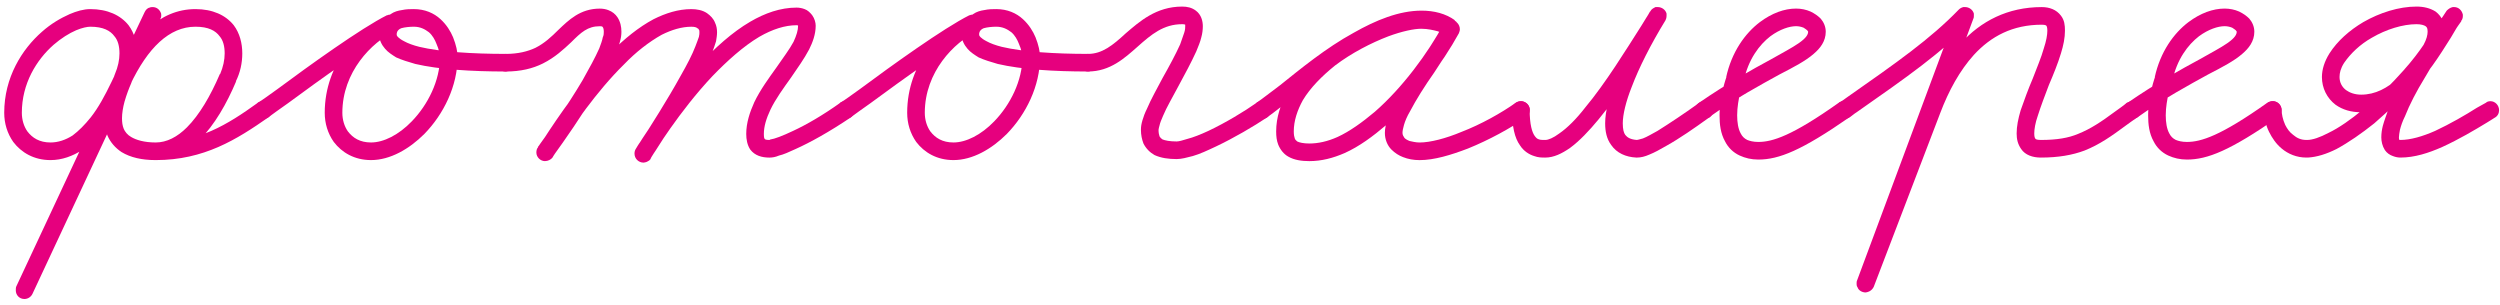 <?xml version="1.0" encoding="UTF-8"?> <svg xmlns="http://www.w3.org/2000/svg" width="303" height="37" viewBox="0 0 303 37" fill="none"><path d="M274.402 13.363C274.402 12.753 274.89 12.265 275.5 12.265C276.049 12.265 276.537 12.753 276.537 13.363C276.537 13.79 276.659 14.461 276.964 15.132C277.208 15.62 277.513 16.047 277.94 16.352C278.367 16.718 278.855 16.962 279.526 16.962C279.587 16.962 279.587 16.962 279.648 16.962C280.258 16.962 281.173 16.657 282.21 16.108C283.491 15.498 284.955 14.461 286.358 13.302C288.188 11.838 289.896 10.13 291.299 8.544C292.397 7.324 293.251 6.165 293.739 5.433C294.105 4.762 294.227 4.213 294.227 3.847C294.227 3.481 294.166 3.298 293.983 3.176C293.8 3.054 293.434 2.932 292.885 2.932C291.238 2.932 289.225 3.542 287.456 4.579C286.053 5.372 284.894 6.47 284.101 7.629C283.674 8.3 283.552 8.849 283.552 9.337C283.552 10.008 283.857 10.557 284.345 10.923C284.772 11.228 285.382 11.472 286.175 11.472C287.883 11.472 289.347 10.679 290.689 9.459C292.397 7.873 293.861 5.555 295.203 3.481C295.691 2.688 296.118 2.017 296.545 1.346L298.314 2.566C298.314 2.566 295.935 5.86 293.861 9.459C292.885 11.045 292.031 12.692 291.482 14.095C291.177 14.705 290.994 15.254 290.872 15.742C290.811 16.108 290.75 16.413 290.75 16.657C290.75 16.901 290.811 16.962 290.811 16.962H290.75C290.75 16.962 290.811 16.962 290.933 16.962C292.153 16.962 293.617 16.535 295.142 15.864C296.972 15.01 298.863 13.912 300.205 13.058C300.632 12.814 300.998 12.631 301.303 12.448C301.425 12.326 301.608 12.265 301.852 12.265C302.401 12.265 302.889 12.753 302.889 13.363C302.889 13.729 302.706 14.095 302.34 14.278C302.096 14.461 301.73 14.644 301.364 14.888C299.961 15.742 298.009 16.901 295.996 17.816C294.349 18.548 292.641 19.097 290.933 19.097C290.628 19.097 290.323 19.036 290.018 18.914C289.652 18.792 289.286 18.548 289.042 18.182C288.737 17.694 288.615 17.145 288.615 16.657C288.615 16.169 288.676 15.742 288.798 15.254C288.981 14.583 289.225 13.973 289.469 13.241C290.14 11.716 291.055 10.008 291.97 8.361C294.166 4.701 296.545 1.346 296.545 1.285C296.728 1.102 296.972 0.919 297.277 0.858C297.338 0.858 297.399 0.858 297.46 0.858C297.948 0.858 298.375 1.224 298.497 1.773C298.497 1.834 298.497 1.895 298.497 1.956C298.497 2.139 298.436 2.383 298.314 2.505C297.887 3.115 297.46 3.847 297.033 4.579C295.691 6.714 294.166 9.154 292.153 11.045C290.567 12.509 288.554 13.607 286.175 13.607C284.955 13.607 283.918 13.302 283.064 12.692C282.027 11.899 281.417 10.679 281.417 9.337C281.417 8.422 281.722 7.446 282.332 6.47C283.308 4.945 284.772 3.664 286.419 2.688C288.432 1.529 290.75 0.797 292.885 0.797C293.739 0.797 294.532 0.98 295.203 1.407C295.996 2.017 296.362 2.932 296.362 3.847C296.362 4.701 296.057 5.616 295.569 6.47C294.959 7.446 294.044 8.666 292.885 9.947C291.421 11.594 289.591 13.363 287.761 14.949C286.236 16.169 284.65 17.267 283.186 18.06C281.966 18.67 280.807 19.036 279.709 19.097C279.648 19.097 279.587 19.097 279.526 19.097C278.367 19.097 277.33 18.67 276.537 17.999C275.866 17.45 275.378 16.718 275.012 15.986C274.585 15.132 274.402 14.156 274.402 13.363Z" fill="#E6007E"></path><path d="M259.073 14.215C258.89 14.337 258.646 14.398 258.402 14.398C257.853 14.398 257.365 13.971 257.365 13.361C257.365 12.995 257.548 12.69 257.792 12.507C261.33 10.067 264.319 8.42 266.576 7.2C267.979 6.407 269.138 5.797 269.931 5.248C270.907 4.577 271.09 4.15 271.09 3.845C271.09 3.845 271.09 3.784 270.968 3.662C270.907 3.601 270.724 3.479 270.541 3.357C270.236 3.235 269.931 3.174 269.626 3.174C268.833 3.174 267.674 3.54 266.515 4.394C265.173 5.431 263.831 7.2 263.282 9.823C263.221 9.884 263.221 9.945 263.221 9.945C263.221 9.945 262.489 12.019 262.489 13.971C262.489 14.825 262.611 15.618 262.916 16.167C263.099 16.533 263.343 16.777 263.709 16.96C264.014 17.082 264.441 17.204 265.051 17.204C266.759 17.204 269.138 16.472 274.811 12.446C274.994 12.324 275.238 12.263 275.421 12.263C276.031 12.263 276.519 12.751 276.519 13.3C276.519 13.666 276.336 14.032 276.092 14.215C270.297 18.241 267.552 19.339 265.051 19.339C264.197 19.339 263.465 19.156 262.794 18.851C262.001 18.485 261.391 17.875 261.025 17.143C260.476 16.167 260.354 15.069 260.354 13.971C260.354 11.592 261.208 9.274 261.208 9.274L261.147 9.396C261.818 6.285 263.465 4.028 265.234 2.686C266.698 1.588 268.223 1.039 269.626 1.039C270.236 1.039 270.846 1.161 271.395 1.405C271.883 1.649 272.249 1.893 272.615 2.259C272.981 2.686 273.225 3.235 273.225 3.845C273.225 5.004 272.554 5.858 271.761 6.529C270.785 7.383 269.382 8.115 267.613 9.03C265.295 10.311 262.428 11.836 259.073 14.215Z" fill="#E6007E"></path><path d="M224.165 14.218C223.982 14.34 223.738 14.401 223.494 14.401C222.945 14.401 222.457 13.974 222.457 13.364C222.457 12.998 222.64 12.693 222.884 12.51V12.449C223.189 12.266 223.494 12.083 223.799 11.839C229.899 7.569 233.986 4.702 237.402 1.164C237.524 1.042 237.707 0.92 237.951 0.859C238.012 0.859 238.073 0.859 238.195 0.859C238.622 0.859 239.11 1.164 239.232 1.652C239.232 1.713 239.232 1.835 239.232 1.896C239.232 2.018 239.232 2.14 239.171 2.262L227.093 34.775L225.08 33.982L233.132 12.998C234.23 10.07 235.694 7.386 237.646 5.251C240.086 2.567 243.319 0.859 247.467 0.859C248.382 0.859 249.236 1.164 249.785 1.896C250.212 2.445 250.273 3.055 250.273 3.726C250.273 4.58 250.09 5.495 249.785 6.471C249.419 7.691 248.87 9.033 248.321 10.314C247.833 11.595 247.345 12.876 246.979 14.035C246.674 14.889 246.552 15.682 246.552 16.17C246.552 16.536 246.613 16.719 246.674 16.78C246.674 16.841 246.796 16.963 247.345 16.963C249.297 16.963 250.7 16.719 251.859 16.231C253.384 15.621 254.665 14.767 256.312 13.547C256.8 13.181 257.288 12.876 257.776 12.449C257.959 12.388 258.203 12.266 258.386 12.266C258.996 12.266 259.484 12.754 259.484 13.364C259.484 13.73 259.301 14.035 259.057 14.218C258.508 14.584 258.02 14.95 257.593 15.255C255.946 16.475 254.482 17.512 252.652 18.244C251.188 18.793 249.48 19.098 247.345 19.098C246.369 19.098 245.454 18.793 244.966 18.061C244.539 17.451 244.417 16.841 244.417 16.17C244.417 15.316 244.6 14.401 244.905 13.364C245.332 12.144 245.82 10.802 246.369 9.521C246.857 8.24 247.406 6.959 247.711 5.861C248.016 4.946 248.138 4.214 248.138 3.726C248.138 3.36 248.077 3.177 248.016 3.116C248.016 3.116 247.955 2.994 247.467 2.994C243.929 2.994 241.306 4.397 239.232 6.654C237.524 8.545 236.182 10.985 235.145 13.73L227.093 34.775C226.971 35.019 226.788 35.202 226.544 35.324C226.361 35.385 226.239 35.446 226.117 35.446C225.69 35.446 225.263 35.202 225.141 34.836C225.019 34.653 225.019 34.531 225.019 34.409C225.019 34.226 225.019 34.104 225.08 33.982L237.158 1.53L238.927 2.628C235.328 6.41 231.119 9.338 225.019 13.608C224.714 13.791 224.47 14.035 224.165 14.218Z" fill="#E6007E"></path><path d="M207.128 14.215C206.945 14.337 206.701 14.398 206.457 14.398C205.908 14.398 205.42 13.971 205.42 13.361C205.42 12.995 205.603 12.69 205.847 12.507C209.385 10.067 212.374 8.42 214.631 7.2C216.034 6.407 217.193 5.797 217.986 5.248C218.962 4.577 219.145 4.15 219.145 3.845C219.145 3.845 219.145 3.784 219.023 3.662C218.962 3.601 218.779 3.479 218.596 3.357C218.291 3.235 217.986 3.174 217.681 3.174C216.888 3.174 215.729 3.54 214.57 4.394C213.228 5.431 211.886 7.2 211.337 9.823C211.276 9.884 211.276 9.945 211.276 9.945C211.276 9.945 210.544 12.019 210.544 13.971C210.544 14.825 210.666 15.618 210.971 16.167C211.154 16.533 211.398 16.777 211.764 16.96C212.069 17.082 212.496 17.204 213.106 17.204C214.814 17.204 217.193 16.472 222.866 12.446C223.049 12.324 223.293 12.263 223.476 12.263C224.086 12.263 224.574 12.751 224.574 13.3C224.574 13.666 224.391 14.032 224.147 14.215C218.352 18.241 215.607 19.339 213.106 19.339C212.252 19.339 211.52 19.156 210.849 18.851C210.056 18.485 209.446 17.875 209.08 17.143C208.531 16.167 208.409 15.069 208.409 13.971C208.409 11.592 209.263 9.274 209.263 9.274L209.202 9.396C209.873 6.285 211.52 4.028 213.289 2.686C214.753 1.588 216.278 1.039 217.681 1.039C218.291 1.039 218.901 1.161 219.45 1.405C219.938 1.649 220.304 1.893 220.67 2.259C221.036 2.686 221.28 3.235 221.28 3.845C221.28 5.004 220.609 5.858 219.816 6.529C218.84 7.383 217.437 8.115 215.668 9.03C213.35 10.311 210.483 11.836 207.128 14.215Z" fill="#E6007E"></path><path d="M183.26 13.303C183.26 12.754 183.748 12.266 184.358 12.266C184.907 12.266 185.395 12.754 185.395 13.303C185.395 15.133 185.7 16.048 186.005 16.475C186.188 16.719 186.31 16.841 186.554 16.902C186.737 16.963 186.981 16.963 187.286 16.963C187.652 16.963 188.262 16.719 188.994 16.17C189.97 15.499 191.068 14.401 192.105 13.059C194.606 10.07 197.107 5.983 198.937 3.116C199.364 2.445 199.669 1.896 200.035 1.347C200.157 1.103 200.401 0.981 200.645 0.859C200.767 0.859 200.828 0.859 200.95 0.859C201.377 0.859 201.865 1.164 201.987 1.652C201.987 1.774 201.987 1.835 201.987 1.896C201.987 2.14 201.926 2.323 201.865 2.445C200.035 5.434 198.632 8.24 197.778 10.497C197.046 12.327 196.68 13.913 196.68 14.95C196.68 15.682 196.802 16.109 196.985 16.353C197.229 16.658 197.595 16.902 198.388 16.963C198.449 16.963 198.693 16.902 199.12 16.78C199.608 16.597 200.218 16.231 200.889 15.865C202.353 14.95 204.183 13.73 205.708 12.632C205.769 12.571 205.891 12.51 205.952 12.449C206.135 12.327 206.379 12.266 206.562 12.266C207.172 12.266 207.66 12.754 207.66 13.303C207.66 13.669 207.477 14.035 207.233 14.218C207.111 14.279 206.989 14.34 206.928 14.401C205.403 15.499 203.573 16.78 201.926 17.695C201.194 18.122 200.523 18.488 199.913 18.732C199.364 18.976 198.876 19.098 198.388 19.098C198.327 19.098 198.327 19.098 198.327 19.098C197.046 19.037 195.948 18.549 195.277 17.573C194.728 16.841 194.545 15.926 194.545 14.95C194.545 13.486 195.033 11.717 195.765 9.765C196.741 7.264 198.205 4.458 199.974 1.408L201.804 2.506C201.499 2.994 201.133 3.543 200.767 4.214C198.937 7.142 196.375 11.29 193.752 14.462C192.593 15.865 191.434 17.085 190.275 17.939C189.299 18.61 188.323 19.098 187.286 19.098C186.859 19.098 186.432 19.098 185.944 18.915C185.334 18.732 184.663 18.305 184.236 17.634C183.565 16.719 183.26 15.316 183.26 13.303Z" fill="#E6007E"></path><path d="M153.573 14.221C153.39 14.343 153.146 14.404 152.902 14.404C152.353 14.404 151.865 13.977 151.865 13.367C151.865 13.001 152.048 12.696 152.292 12.513V12.452C153.024 11.964 154 11.171 155.159 10.317C157.599 8.365 160.71 5.803 164.065 3.973C166.749 2.448 169.555 1.289 172.3 1.289C173.825 1.289 175.228 1.655 176.326 2.448L175.045 4.156C175.045 4.156 174.801 3.973 174.252 3.79C173.764 3.668 173.093 3.485 172.239 3.485C171.385 3.485 169.921 3.79 168.274 4.4C166.2 5.193 163.821 6.413 161.808 7.938C160.222 9.219 158.819 10.622 157.904 12.147C157.233 13.367 156.806 14.648 156.806 15.929C156.806 16.356 156.867 16.6 156.928 16.783C156.989 16.966 157.111 17.027 157.233 17.149C157.477 17.271 157.965 17.393 158.697 17.393C159.734 17.393 160.893 17.149 162.113 16.6C163.577 15.929 165.102 14.831 166.627 13.55C169.982 10.622 173.032 6.474 174.923 2.997L176.814 4.034C175.96 5.559 174.862 7.206 173.825 8.792C172.666 10.439 171.629 12.086 170.897 13.489C170.531 14.099 170.287 14.709 170.165 15.136C170.043 15.563 169.982 15.868 169.982 16.112C169.982 16.356 170.104 16.539 170.226 16.722C170.348 16.844 170.531 16.966 170.836 17.088C171.141 17.149 171.568 17.271 172.056 17.271C173.337 17.271 175.228 16.783 177.119 15.99C179.498 15.075 181.999 13.672 183.707 12.452C183.89 12.33 184.134 12.269 184.317 12.269C184.927 12.269 185.415 12.757 185.415 13.306C185.415 13.672 185.232 14.038 184.988 14.221C183.036 15.563 180.474 16.966 177.912 18.003C175.838 18.796 173.825 19.406 172.056 19.406C171.324 19.406 170.653 19.284 170.043 19.04C169.555 18.857 169.067 18.552 168.64 18.125C168.152 17.637 167.847 16.905 167.847 16.112C167.847 15.563 167.969 15.075 168.152 14.526C168.335 13.855 168.64 13.184 169.006 12.513C169.799 10.988 170.897 9.28 172.056 7.572C173.093 6.047 174.13 4.461 174.923 2.997C175.106 2.692 175.472 2.448 175.838 2.448C176.448 2.448 176.936 2.936 176.936 3.546C176.936 3.729 176.875 3.851 176.814 4.034C174.801 7.694 171.629 11.964 168.03 15.136C166.383 16.539 164.736 17.759 162.967 18.552C161.564 19.162 160.161 19.528 158.697 19.528C157.782 19.528 156.867 19.406 156.135 18.979C155.586 18.674 155.159 18.125 154.915 17.515C154.732 17.027 154.671 16.539 154.671 15.929C154.671 14.221 155.22 12.574 156.074 11.11C157.172 9.219 158.758 7.633 160.527 6.291C162.723 4.583 165.285 3.241 167.481 2.387C169.311 1.716 170.958 1.35 172.239 1.35C174.801 1.35 176.204 2.387 176.326 2.509C176.57 2.631 176.692 2.875 176.753 3.18C176.753 3.241 176.753 3.302 176.753 3.363C176.753 3.851 176.387 4.339 175.838 4.4C175.777 4.4 175.716 4.4 175.655 4.4C175.472 4.4 175.228 4.339 175.045 4.217C174.374 3.729 173.459 3.424 172.3 3.424C170.165 3.424 167.603 4.4 165.102 5.803C161.991 7.572 158.88 10.012 156.501 11.964C155.342 12.879 154.366 13.672 153.573 14.221Z" fill="#E6007E"></path><path d="M131.875 8.666C131.265 8.666 130.777 8.178 130.777 7.568C130.777 7.019 131.265 6.531 131.875 6.531C133.583 6.531 134.864 5.494 136.45 4.03C138.097 2.627 140.11 0.797 143.282 0.797C143.892 0.797 144.441 0.919 144.929 1.285C145.6 1.773 145.783 2.566 145.783 3.176C145.783 3.603 145.722 4.091 145.6 4.518C145.478 5.067 145.234 5.616 144.99 6.226C144.38 7.568 143.587 9.032 142.794 10.496C142.123 11.777 141.391 12.997 140.964 14.034C140.781 14.461 140.598 14.888 140.537 15.193C140.476 15.437 140.415 15.62 140.415 15.742C140.415 16.108 140.476 16.352 140.537 16.535C140.659 16.718 140.72 16.779 140.903 16.901C141.208 17.023 141.757 17.145 142.611 17.145C142.855 17.145 143.343 17.023 143.892 16.84C144.624 16.657 145.539 16.291 146.454 15.864C148.528 14.888 150.846 13.485 152.31 12.448C152.493 12.326 152.737 12.265 152.92 12.265C153.53 12.265 154.018 12.753 154.018 13.302C154.018 13.668 153.835 14.034 153.591 14.217C151.944 15.315 149.565 16.718 147.369 17.755C146.332 18.243 145.417 18.67 144.563 18.914C143.831 19.097 143.221 19.28 142.611 19.28C141.635 19.28 140.72 19.158 139.927 18.792C139.378 18.487 138.89 17.999 138.585 17.389C138.402 16.901 138.28 16.352 138.28 15.742C138.28 15.315 138.341 15.01 138.463 14.583C138.585 14.156 138.768 13.668 139.012 13.18C139.5 12.021 140.232 10.74 140.903 9.459C141.696 8.056 142.489 6.592 143.038 5.372C143.221 4.823 143.404 4.335 143.526 3.969C143.648 3.603 143.648 3.359 143.648 3.176C143.648 3.054 143.648 2.993 143.648 2.993C143.648 2.993 143.587 2.932 143.282 2.932C141.025 2.932 139.561 4.152 137.853 5.677C136.328 7.019 134.559 8.666 131.875 8.666Z" fill="#E6007E"></path><path d="M103.118 14.217C102.935 14.339 102.691 14.4 102.447 14.4C101.898 14.4 101.41 13.973 101.41 13.363C101.41 12.997 101.593 12.692 101.837 12.509V12.448C102.386 12.143 103.179 11.533 104.216 10.801C107.998 7.995 114.342 3.42 117.514 1.834L118.429 3.786C115.623 5.128 112.085 8.727 112.085 13.668C112.085 14.522 112.329 15.315 112.756 15.925C113.366 16.718 114.22 17.267 115.562 17.267C117.087 17.267 118.917 16.352 120.503 14.705C122.455 12.692 123.919 9.764 123.919 6.897C123.919 6.653 123.797 5.982 123.492 5.311C123.309 4.823 123.004 4.274 122.577 3.908C122.089 3.542 121.54 3.237 120.747 3.237C120.259 3.237 119.649 3.298 119.222 3.42C118.917 3.542 118.795 3.725 118.734 3.847C118.673 3.969 118.673 4.091 118.673 4.152C118.673 4.274 118.673 4.335 118.856 4.518C118.978 4.64 119.222 4.823 119.588 5.006C120.015 5.25 120.686 5.494 121.418 5.677C123.98 6.287 127.884 6.531 131.849 6.531C132.398 6.531 132.886 7.019 132.886 7.568C132.886 8.178 132.398 8.666 131.849 8.666C127.762 8.666 123.797 8.422 120.93 7.751C120.076 7.507 119.283 7.263 118.612 6.958C118.124 6.653 117.636 6.348 117.27 5.921C116.843 5.433 116.538 4.823 116.538 4.152C116.538 3.786 116.599 3.481 116.721 3.176C116.965 2.505 117.453 2.017 117.941 1.712C118.368 1.407 118.856 1.285 119.283 1.224C119.832 1.102 120.32 1.102 120.747 1.102C122.089 1.102 123.187 1.59 123.98 2.322C124.712 2.993 125.2 3.786 125.505 4.518C125.871 5.433 126.054 6.287 126.054 6.897C126.054 10.435 124.346 13.851 122.028 16.23C120.198 18.06 117.88 19.402 115.562 19.402C113.549 19.402 112.024 18.487 111.048 17.206C110.316 16.169 109.95 14.949 109.95 13.668C109.95 7.629 114.098 3.42 117.575 1.834C117.697 1.773 117.819 1.773 118.002 1.773C118.124 1.773 118.246 1.773 118.368 1.834C118.795 1.956 119.039 2.383 119.039 2.81C119.039 2.932 119.039 3.054 118.978 3.176C118.917 3.42 118.734 3.664 118.49 3.786C115.623 5.128 109.218 9.764 105.497 12.509C104.46 13.241 103.606 13.851 103.118 14.217Z" fill="#E6007E"></path><path d="M61.285 8.669C60.675 8.669 60.188 8.181 60.188 7.571C60.188 7.022 60.675 6.534 61.285 6.534C62.81 6.534 63.969 6.229 64.885 5.802C65.983 5.253 66.837 4.46 67.691 3.606C68.91 2.447 70.314 1.044 72.692 1.044C73.058 1.044 73.424 1.105 73.73 1.227C74.218 1.41 74.584 1.715 74.828 2.081C75.194 2.63 75.316 3.24 75.316 3.85C75.316 4.277 75.254 4.643 75.132 5.07C75.01 5.558 74.828 6.107 74.584 6.656C74.096 7.937 73.302 9.34 72.448 10.804C70.558 13.976 68.24 17.27 67.263 18.612C67.141 18.795 67.019 18.978 66.959 19.1C66.775 19.344 66.409 19.527 66.043 19.527C65.495 19.527 65.007 19.039 65.007 18.49C65.007 18.246 65.067 18.002 65.189 17.88C65.373 17.575 65.677 17.148 65.983 16.721C67.569 14.281 70.558 9.828 74.096 6.29C75.681 4.704 77.389 3.301 79.219 2.325C80.683 1.593 82.209 1.105 83.794 1.105C84.466 1.105 85.136 1.227 85.686 1.593C86.112 1.898 86.478 2.264 86.662 2.752C86.844 3.118 86.906 3.545 86.906 3.911C86.906 4.277 86.844 4.643 86.784 5.009C86.662 5.436 86.478 5.924 86.296 6.412C85.808 7.571 85.136 8.852 84.404 10.194C82.697 13.244 80.561 16.538 79.463 18.246C79.219 18.612 78.975 18.978 78.853 19.161L79.037 18.551V18.612L77.999 17.575L77.085 18.063C77.085 18.063 77.085 18.063 77.085 18.002C77.511 17.331 80.623 12.268 84.77 7.815C86.662 5.802 88.736 3.911 90.931 2.63C92.701 1.593 94.591 0.922 96.543 0.922C96.849 0.922 97.215 0.983 97.519 1.105C97.885 1.227 98.191 1.532 98.434 1.837C98.74 2.264 98.862 2.752 98.862 3.118C98.862 4.155 98.496 5.131 98.069 5.985C97.459 7.144 96.665 8.242 95.873 9.401C94.957 10.682 93.981 12.024 93.371 13.305C92.883 14.342 92.579 15.318 92.579 16.233C92.579 16.66 92.639 16.843 92.701 16.843C92.701 16.843 92.701 16.965 93.249 16.965L93.371 16.904C93.859 16.843 94.835 16.477 96.117 15.867C97.703 15.135 99.716 13.976 101.851 12.451C102.034 12.329 102.278 12.268 102.461 12.268C103.071 12.268 103.559 12.756 103.559 13.305C103.559 13.671 103.376 14.037 103.132 14.22C100.508 15.989 98.191 17.27 96.421 18.063C95.629 18.429 94.957 18.734 94.409 18.856C93.981 19.039 93.615 19.1 93.249 19.1C92.335 19.1 91.481 18.856 90.931 18.124C90.566 17.575 90.444 16.904 90.444 16.233C90.444 14.891 90.871 13.61 91.419 12.39C92.151 10.865 93.189 9.462 94.103 8.181C94.897 7.022 95.689 5.985 96.177 5.07C96.543 4.277 96.727 3.667 96.727 3.118V3.057V3.118C96.727 3.118 96.727 3.057 96.543 3.057C95.141 3.057 93.615 3.545 92.029 4.46C90.078 5.619 88.126 7.388 86.356 9.218C82.331 13.488 79.281 18.49 78.915 19.1C78.915 19.161 78.915 19.161 78.853 19.222C78.853 19.283 78.853 19.283 78.731 19.405C78.671 19.466 78.671 19.466 78.549 19.527C78.487 19.588 78.427 19.588 78.305 19.649C78.243 19.649 78.121 19.71 77.999 19.71C77.389 19.71 76.901 19.222 76.901 18.612C76.901 18.368 76.963 18.185 77.085 18.002C77.207 17.819 77.389 17.453 77.695 17.087C78.793 15.379 80.867 12.146 82.513 9.157C83.246 7.876 83.916 6.595 84.282 5.619C84.466 5.192 84.588 4.765 84.71 4.46C84.77 4.216 84.77 4.033 84.77 3.911C84.77 3.789 84.77 3.667 84.71 3.606C84.648 3.484 84.648 3.484 84.526 3.423C84.404 3.301 84.16 3.24 83.794 3.24C82.635 3.24 81.415 3.606 80.195 4.216C78.671 5.07 77.085 6.29 75.621 7.815C72.266 11.109 69.338 15.44 67.751 17.88C67.447 18.368 67.141 18.734 66.959 19.039L65.189 17.819C65.251 17.758 65.373 17.575 65.495 17.392C66.471 16.05 68.788 12.817 70.618 9.706C71.412 8.303 72.144 6.961 72.632 5.863C72.814 5.375 72.998 4.887 73.058 4.521C73.18 4.277 73.18 4.033 73.18 3.85C73.18 3.545 73.12 3.362 73.058 3.301C73.058 3.24 73.058 3.24 72.998 3.24C72.936 3.179 72.814 3.179 72.692 3.179C71.228 3.179 70.436 3.911 69.216 5.131C68.3 5.985 67.263 6.961 65.799 7.693C64.579 8.303 63.115 8.669 61.285 8.669Z" fill="#E6007E"></path><path d="M32.526 14.217C32.343 14.339 32.099 14.4 31.855 14.4C31.306 14.4 30.818 13.973 30.818 13.363C30.818 12.997 31.001 12.692 31.245 12.509V12.448C31.794 12.143 32.587 11.533 33.624 10.801C37.406 7.995 43.75 3.42 46.922 1.834L47.837 3.786C45.031 5.128 41.493 8.727 41.493 13.668C41.493 14.522 41.737 15.315 42.164 15.925C42.774 16.718 43.628 17.267 44.97 17.267C46.495 17.267 48.325 16.352 49.911 14.705C51.863 12.692 53.327 9.764 53.327 6.897C53.327 6.653 53.205 5.982 52.9 5.311C52.717 4.823 52.412 4.274 51.985 3.908C51.497 3.542 50.948 3.237 50.155 3.237C49.667 3.237 49.057 3.298 48.63 3.42C48.325 3.542 48.203 3.725 48.142 3.847C48.081 3.969 48.081 4.091 48.081 4.152C48.081 4.274 48.081 4.335 48.264 4.518C48.386 4.64 48.63 4.823 48.996 5.006C49.423 5.25 50.094 5.494 50.826 5.677C53.388 6.287 57.292 6.531 61.257 6.531C61.806 6.531 62.294 7.019 62.294 7.568C62.294 8.178 61.806 8.666 61.257 8.666C57.17 8.666 53.205 8.422 50.338 7.751C49.484 7.507 48.691 7.263 48.02 6.958C47.532 6.653 47.044 6.348 46.678 5.921C46.251 5.433 45.946 4.823 45.946 4.152C45.946 3.786 46.007 3.481 46.129 3.176C46.373 2.505 46.861 2.017 47.349 1.712C47.776 1.407 48.264 1.285 48.691 1.224C49.24 1.102 49.728 1.102 50.155 1.102C51.497 1.102 52.595 1.59 53.388 2.322C54.12 2.993 54.608 3.786 54.913 4.518C55.279 5.433 55.462 6.287 55.462 6.897C55.462 10.435 53.754 13.851 51.436 16.23C49.606 18.06 47.288 19.402 44.97 19.402C42.957 19.402 41.432 18.487 40.456 17.206C39.724 16.169 39.358 14.949 39.358 13.668C39.358 7.629 43.506 3.42 46.983 1.834C47.105 1.773 47.227 1.773 47.41 1.773C47.532 1.773 47.654 1.773 47.776 1.834C48.203 1.956 48.447 2.383 48.447 2.81C48.447 2.932 48.447 3.054 48.386 3.176C48.325 3.42 48.142 3.664 47.898 3.786C45.031 5.128 38.626 9.764 34.905 12.509C33.868 13.241 33.014 13.851 32.526 14.217Z" fill="#E6007E"></path><path d="M15.823 9.887C15.701 10.253 15.335 10.497 14.908 10.497C14.298 10.497 13.81 10.009 13.81 9.46C13.81 9.277 13.871 9.094 13.932 8.972C14.298 8.118 14.481 7.264 14.481 6.471C14.481 5.617 14.298 4.885 13.871 4.397C13.383 3.726 12.529 3.238 10.943 3.238C10.577 3.238 9.967 3.36 9.235 3.665C8.381 4.031 7.405 4.641 6.49 5.434C4.416 7.264 2.647 10.131 2.647 13.669C2.647 14.523 2.891 15.316 3.318 15.926C3.928 16.719 4.782 17.268 6.124 17.268C7.039 17.268 7.954 16.963 8.808 16.414C9.54 15.865 10.272 15.133 11.004 14.218C11.919 13.059 12.712 11.595 13.505 9.948L17.531 1.469C17.653 1.225 17.836 0.981 18.141 0.92C18.263 0.859 18.385 0.859 18.507 0.859C18.934 0.859 19.3 1.103 19.483 1.53C19.544 1.652 19.544 1.774 19.544 1.896C19.544 2.079 19.483 2.201 19.422 2.323L3.928 35.629L1.976 34.714L13.871 9.399C16.067 4.641 19.239 1.103 23.692 1.103C25.766 1.103 27.352 1.835 28.328 3.055C29.06 4.031 29.365 5.251 29.365 6.471C29.365 7.63 29.121 8.789 28.572 9.887L28.633 9.826C27.474 12.571 26.01 15.133 24.18 16.963C22.716 18.366 20.947 19.403 18.873 19.403C17.226 19.403 15.823 19.098 14.725 18.427C13.993 17.939 13.383 17.268 13.017 16.414C12.773 15.743 12.651 15.072 12.651 14.279C12.651 12.815 13.078 11.107 13.993 9.216C14.115 8.85 14.481 8.606 14.969 8.606C15.518 8.606 16.006 9.094 16.006 9.643C16.006 9.826 15.945 10.009 15.884 10.131C15.64 10.68 15.335 11.473 15.091 12.327C14.908 12.998 14.786 13.73 14.786 14.34C14.786 15.316 15.03 15.987 15.701 16.536C16.25 16.902 17.165 17.268 18.873 17.268C24.058 17.268 27.535 15.133 31.256 12.449C31.439 12.388 31.683 12.266 31.866 12.266C32.476 12.266 32.964 12.754 32.964 13.364C32.964 13.73 32.781 14.035 32.537 14.218C28.694 16.902 24.729 19.403 18.873 19.403C16.921 19.403 15.457 18.976 14.42 18.183C13.078 17.207 12.651 15.682 12.651 14.34C12.651 13.425 12.773 12.571 13.017 11.778C13.322 10.741 13.688 9.887 13.993 9.216L15.884 10.131C15.091 11.839 14.786 13.242 14.786 14.279C14.786 14.828 14.847 15.255 14.969 15.56C15.152 15.987 15.457 16.353 15.884 16.597C16.494 16.963 17.47 17.268 18.873 17.268C20.215 17.268 21.496 16.597 22.655 15.438C24.18 13.913 25.522 11.595 26.62 9.033C26.62 8.972 26.681 8.972 26.681 8.972C27.047 8.118 27.23 7.264 27.23 6.471C27.23 5.617 27.047 4.885 26.62 4.397C26.132 3.726 25.278 3.238 23.692 3.238C20.52 3.238 17.897 5.8 15.762 10.314L3.928 35.629C3.745 35.995 3.379 36.239 2.952 36.239C2.342 36.239 1.915 35.751 1.915 35.202C1.915 35.019 1.915 34.836 1.976 34.714L17.531 1.469L19.422 2.323L15.457 10.863C14.603 12.571 13.749 14.157 12.712 15.499C11.919 16.597 11.004 17.512 9.967 18.183C8.808 18.915 7.527 19.403 6.124 19.403C4.111 19.403 2.586 18.488 1.61 17.207C0.878 16.17 0.512 14.95 0.512 13.669C0.512 9.399 2.647 5.983 5.087 3.848C6.185 2.872 7.344 2.201 8.442 1.713C9.296 1.347 10.15 1.103 10.943 1.103C13.017 1.103 14.603 1.835 15.579 3.055C16.311 4.031 16.616 5.251 16.616 6.471C16.616 7.63 16.372 8.789 15.823 9.887Z" fill="#E6007E"></path></svg> 